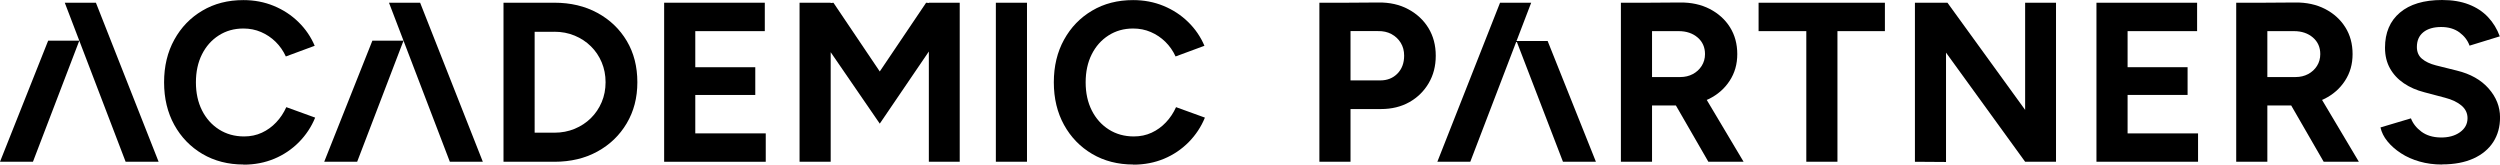 <?xml version="1.0" encoding="UTF-8"?><svg id="Layer_1" xmlns="http://www.w3.org/2000/svg" viewBox="0 0 580.48 38.2"><defs><style>.cls-1{fill:#000;}</style></defs><path class="cls-1" d="M56.56,38.2c-3.59,0-6.77-.82-9.55-2.45-2.78-1.64-4.96-3.89-6.54-6.75-1.58-2.87-2.37-6.16-2.37-9.89s.79-7.03,2.37-9.89c1.58-2.87,3.75-5.12,6.52-6.75,2.76-1.64,5.94-2.45,9.52-2.45,2.53,0,4.89,.45,7.07,1.35,2.18,.9,4.09,2.15,5.72,3.75,1.64,1.6,2.89,3.44,3.77,5.51l-6.7,2.48c-.6-1.3-1.39-2.44-2.37-3.4-.99-.97-2.11-1.72-3.38-2.27-1.27-.55-2.64-.82-4.11-.82-2.15,0-4.05,.54-5.72,1.61-1.67,1.07-2.97,2.54-3.9,4.4-.93,1.86-1.4,4.03-1.4,6.49s.47,4.63,1.42,6.52c.95,1.88,2.27,3.36,3.96,4.43,1.69,1.07,3.62,1.61,5.8,1.61,1.51,0,2.89-.29,4.14-.87,1.25-.58,2.36-1.38,3.32-2.4,.97-1.02,1.75-2.2,2.35-3.53l6.7,2.43c-.88,2.15-2.14,4.04-3.77,5.7-1.64,1.65-3.54,2.94-5.72,3.85-2.18,.91-4.55,1.37-7.12,1.37Z"/><path class="cls-1" d="M75.28,37.56l11.18-28.11h7.23l-10.76,28.11h-7.65Zm29.17,0L90.32,.63h7.23l14.56,36.93h-7.65Z"/><path class="cls-1" d="M0,37.56L11.18,9.45h7.23L7.65,37.56H0Zm29.17,0L15.04,.63h7.23l14.56,36.93h-7.65Z"/><path class="cls-1" d="M116.91,37.56V.63h7.23V37.56h-7.23Zm4.17-30.18V.63h7.65V7.39h-7.65Zm0,30.18v-6.75h7.65v6.75h-7.65Zm7.65,0v-6.75c1.69,0,3.25-.3,4.7-.9,1.44-.6,2.7-1.42,3.77-2.48,1.07-1.06,1.91-2.3,2.51-3.72,.6-1.42,.9-2.96,.9-4.62s-.3-3.19-.9-4.62c-.6-1.42-1.43-2.66-2.51-3.72-1.07-1.06-2.33-1.88-3.77-2.48-1.44-.6-3.01-.9-4.7-.9V.63c3.76,0,7.1,.79,10,2.37,2.9,1.58,5.17,3.76,6.81,6.52,1.64,2.76,2.45,5.95,2.45,9.58s-.83,6.77-2.48,9.55c-1.65,2.78-3.92,4.96-6.81,6.54-2.88,1.58-6.21,2.37-9.97,2.37Z"/><path class="cls-1" d="M154.21,37.56V.63h7.23V37.56h-7.23Zm5.49-30.34V.63h17.88V7.23h-17.88Zm0,14.83v-6.44h15.67v6.44h-15.67Zm0,15.51v-6.59h18.1v6.59h-18.1Z"/><path class="cls-1" d="M185.65,37.56V.63h7.23V37.56h-7.23Zm18.62-8.86L185.97,2.06l3.38-1,4.17-.42,14.4,21.37-3.64,6.7Zm0,0l-3.64-6.7L215.04,.63l4.17,.42,3.27,.9-18.2,26.75Zm11.4,8.86V.63h7.17V37.56h-7.17Z"/><path class="cls-1" d="M231.23,37.56V.63h7.23V37.56h-7.23Z"/><path class="cls-1" d="M263.15,38.2c-3.59,0-6.77-.82-9.55-2.45-2.78-1.64-4.96-3.89-6.54-6.75-1.58-2.87-2.37-6.16-2.37-9.89s.79-7.03,2.37-9.89c1.58-2.87,3.75-5.12,6.52-6.75,2.76-1.64,5.94-2.45,9.52-2.45,2.53,0,4.89,.45,7.07,1.35,2.18,.9,4.09,2.15,5.72,3.75,1.64,1.6,2.89,3.44,3.77,5.51l-6.7,2.48c-.6-1.3-1.39-2.44-2.37-3.4-.99-.97-2.11-1.72-3.38-2.27-1.27-.55-2.64-.82-4.11-.82-2.15,0-4.05,.54-5.72,1.61-1.67,1.07-2.97,2.54-3.9,4.4-.93,1.86-1.4,4.03-1.4,6.49s.47,4.63,1.42,6.52c.95,1.88,2.27,3.36,3.96,4.43,1.69,1.07,3.62,1.61,5.8,1.61,1.51,0,2.89-.29,4.14-.87,1.25-.58,2.36-1.38,3.32-2.4,.97-1.02,1.75-2.2,2.35-3.53l6.7,2.43c-.88,2.15-2.14,4.04-3.77,5.7-1.64,1.65-3.54,2.94-5.72,3.85-2.18,.91-4.56,1.37-7.12,1.37Z"/><path class="cls-1" d="M306.35,37.56V.63h7.23V37.56h-7.23Zm6.38-12.24v-6.65h7.76c1.62,0,2.95-.53,3.98-1.58,1.04-1.06,1.56-2.44,1.56-4.17,0-1.13-.26-2.12-.79-2.98-.53-.86-1.25-1.54-2.16-2.03-.91-.49-1.97-.72-3.16-.69h-7.18V.63l7.33-.05c2.6-.03,4.91,.48,6.91,1.56,2,1.07,3.57,2.53,4.7,4.38,1.12,1.85,1.69,3.98,1.69,6.41s-.55,4.52-1.64,6.38c-1.09,1.86-2.59,3.33-4.48,4.4-1.9,1.07-4.1,1.61-6.59,1.61h-7.91Z"/><path class="cls-1" d="M362.91,37.56l-10.79-28.04h7.23s11.21,28.04,11.21,28.04h-7.65Zm-29.17,0L348.3,.63h7.23s-14.14,36.93-14.14,36.93h-7.65Z"/><path class="cls-1" d="M376.36,37.56V.63h7.23V37.56h-7.23Zm6.38-13.08v-6.59h7.39c1.09,0,2.07-.23,2.93-.69,.86-.46,1.55-1.09,2.06-1.9,.51-.81,.77-1.72,.77-2.74,0-1.58-.57-2.87-1.71-3.85-1.14-.98-2.61-1.48-4.41-1.48h-7.02V.63l7.33-.05c2.6-.03,4.91,.47,6.91,1.5,2,1.04,3.57,2.45,4.7,4.25,1.12,1.79,1.69,3.87,1.69,6.23s-.59,4.39-1.77,6.2c-1.18,1.81-2.79,3.22-4.83,4.22-2.04,1-4.36,1.5-6.96,1.5h-7.07Zm13.93,13.08l-8.55-14.82,5.54-3.96,11.19,18.78h-8.18Z"/><path class="cls-1" d="M408.33,7.23V.63h29.33V7.23h-29.33Zm11.08,30.34V3.69h7.23V37.56h-7.23Z"/><path class="cls-1" d="M444.63,37.56V.63h7.54l-.32,6.38v30.6l-7.23-.05Zm25.59,0l-23.9-32.97,5.86-3.96,23.79,32.82-5.75,4.11Zm0,0V.63h7.17V37.56h-7.17Z"/><path class="cls-1" d="M486.78,37.56V.63h7.23V37.56h-7.23Zm5.49-30.34V.63h17.88V7.23h-17.88Zm0,14.83v-6.44h15.67v6.44h-15.67Zm0,15.51v-6.59h18.1v6.59h-18.1Z"/><path class="cls-1" d="M519.23,37.56V.63h7.23V37.56h-7.23Zm6.38-13.08v-6.59h7.39c1.09,0,2.07-.23,2.93-.69,.86-.46,1.55-1.09,2.06-1.9,.51-.81,.76-1.72,.76-2.74,0-1.58-.57-2.87-1.71-3.85-1.14-.98-2.61-1.48-4.4-1.48h-7.02V.63l7.33-.05c2.6-.03,4.91,.47,6.91,1.5,2.01,1.04,3.57,2.45,4.7,4.25,1.13,1.79,1.69,3.87,1.69,6.23s-.59,4.39-1.77,6.2c-1.18,1.81-2.79,3.22-4.83,4.22-2.04,1-4.36,1.5-6.96,1.5h-7.07Zm13.93,13.08l-8.55-14.82,5.54-3.96,11.18,18.78h-8.18Z"/><path class="cls-1" d="M567.03,38.2c-1.87,0-3.61-.23-5.22-.69-1.62-.46-3.06-1.1-4.33-1.93-1.27-.83-2.31-1.75-3.14-2.77-.83-1.02-1.36-2.09-1.61-3.22l7.07-2.11c.46,1.2,1.27,2.22,2.43,3.09,1.16,.86,2.62,1.31,4.38,1.35,1.86,.04,3.38-.37,4.56-1.21,1.18-.84,1.77-1.93,1.77-3.27,0-1.16-.47-2.14-1.4-2.93-.93-.79-2.21-1.4-3.83-1.82l-4.8-1.27c-1.79-.46-3.38-1.15-4.75-2.08-1.37-.93-2.45-2.08-3.22-3.46-.77-1.37-1.16-2.97-1.16-4.8,0-3.48,1.15-6.2,3.46-8.15,2.3-1.95,5.57-2.93,9.79-2.93,2.36,0,4.42,.34,6.2,1.03,1.78,.69,3.26,1.66,4.46,2.93,1.2,1.27,2.11,2.76,2.74,4.48l-7.02,2.16c-.42-1.2-1.2-2.22-2.32-3.06-1.13-.84-2.55-1.27-4.27-1.27s-3.14,.4-4.14,1.21c-1,.81-1.5,1.95-1.5,3.43,0,1.16,.4,2.08,1.19,2.74,.79,.67,1.87,1.18,3.24,1.53l4.85,1.21c3.16,.77,5.63,2.16,7.39,4.17,1.76,2,2.64,4.24,2.64,6.7,0,2.18-.53,4.09-1.58,5.72-1.06,1.64-2.59,2.91-4.59,3.82-2.01,.91-4.43,1.37-7.28,1.37Z"/></svg>